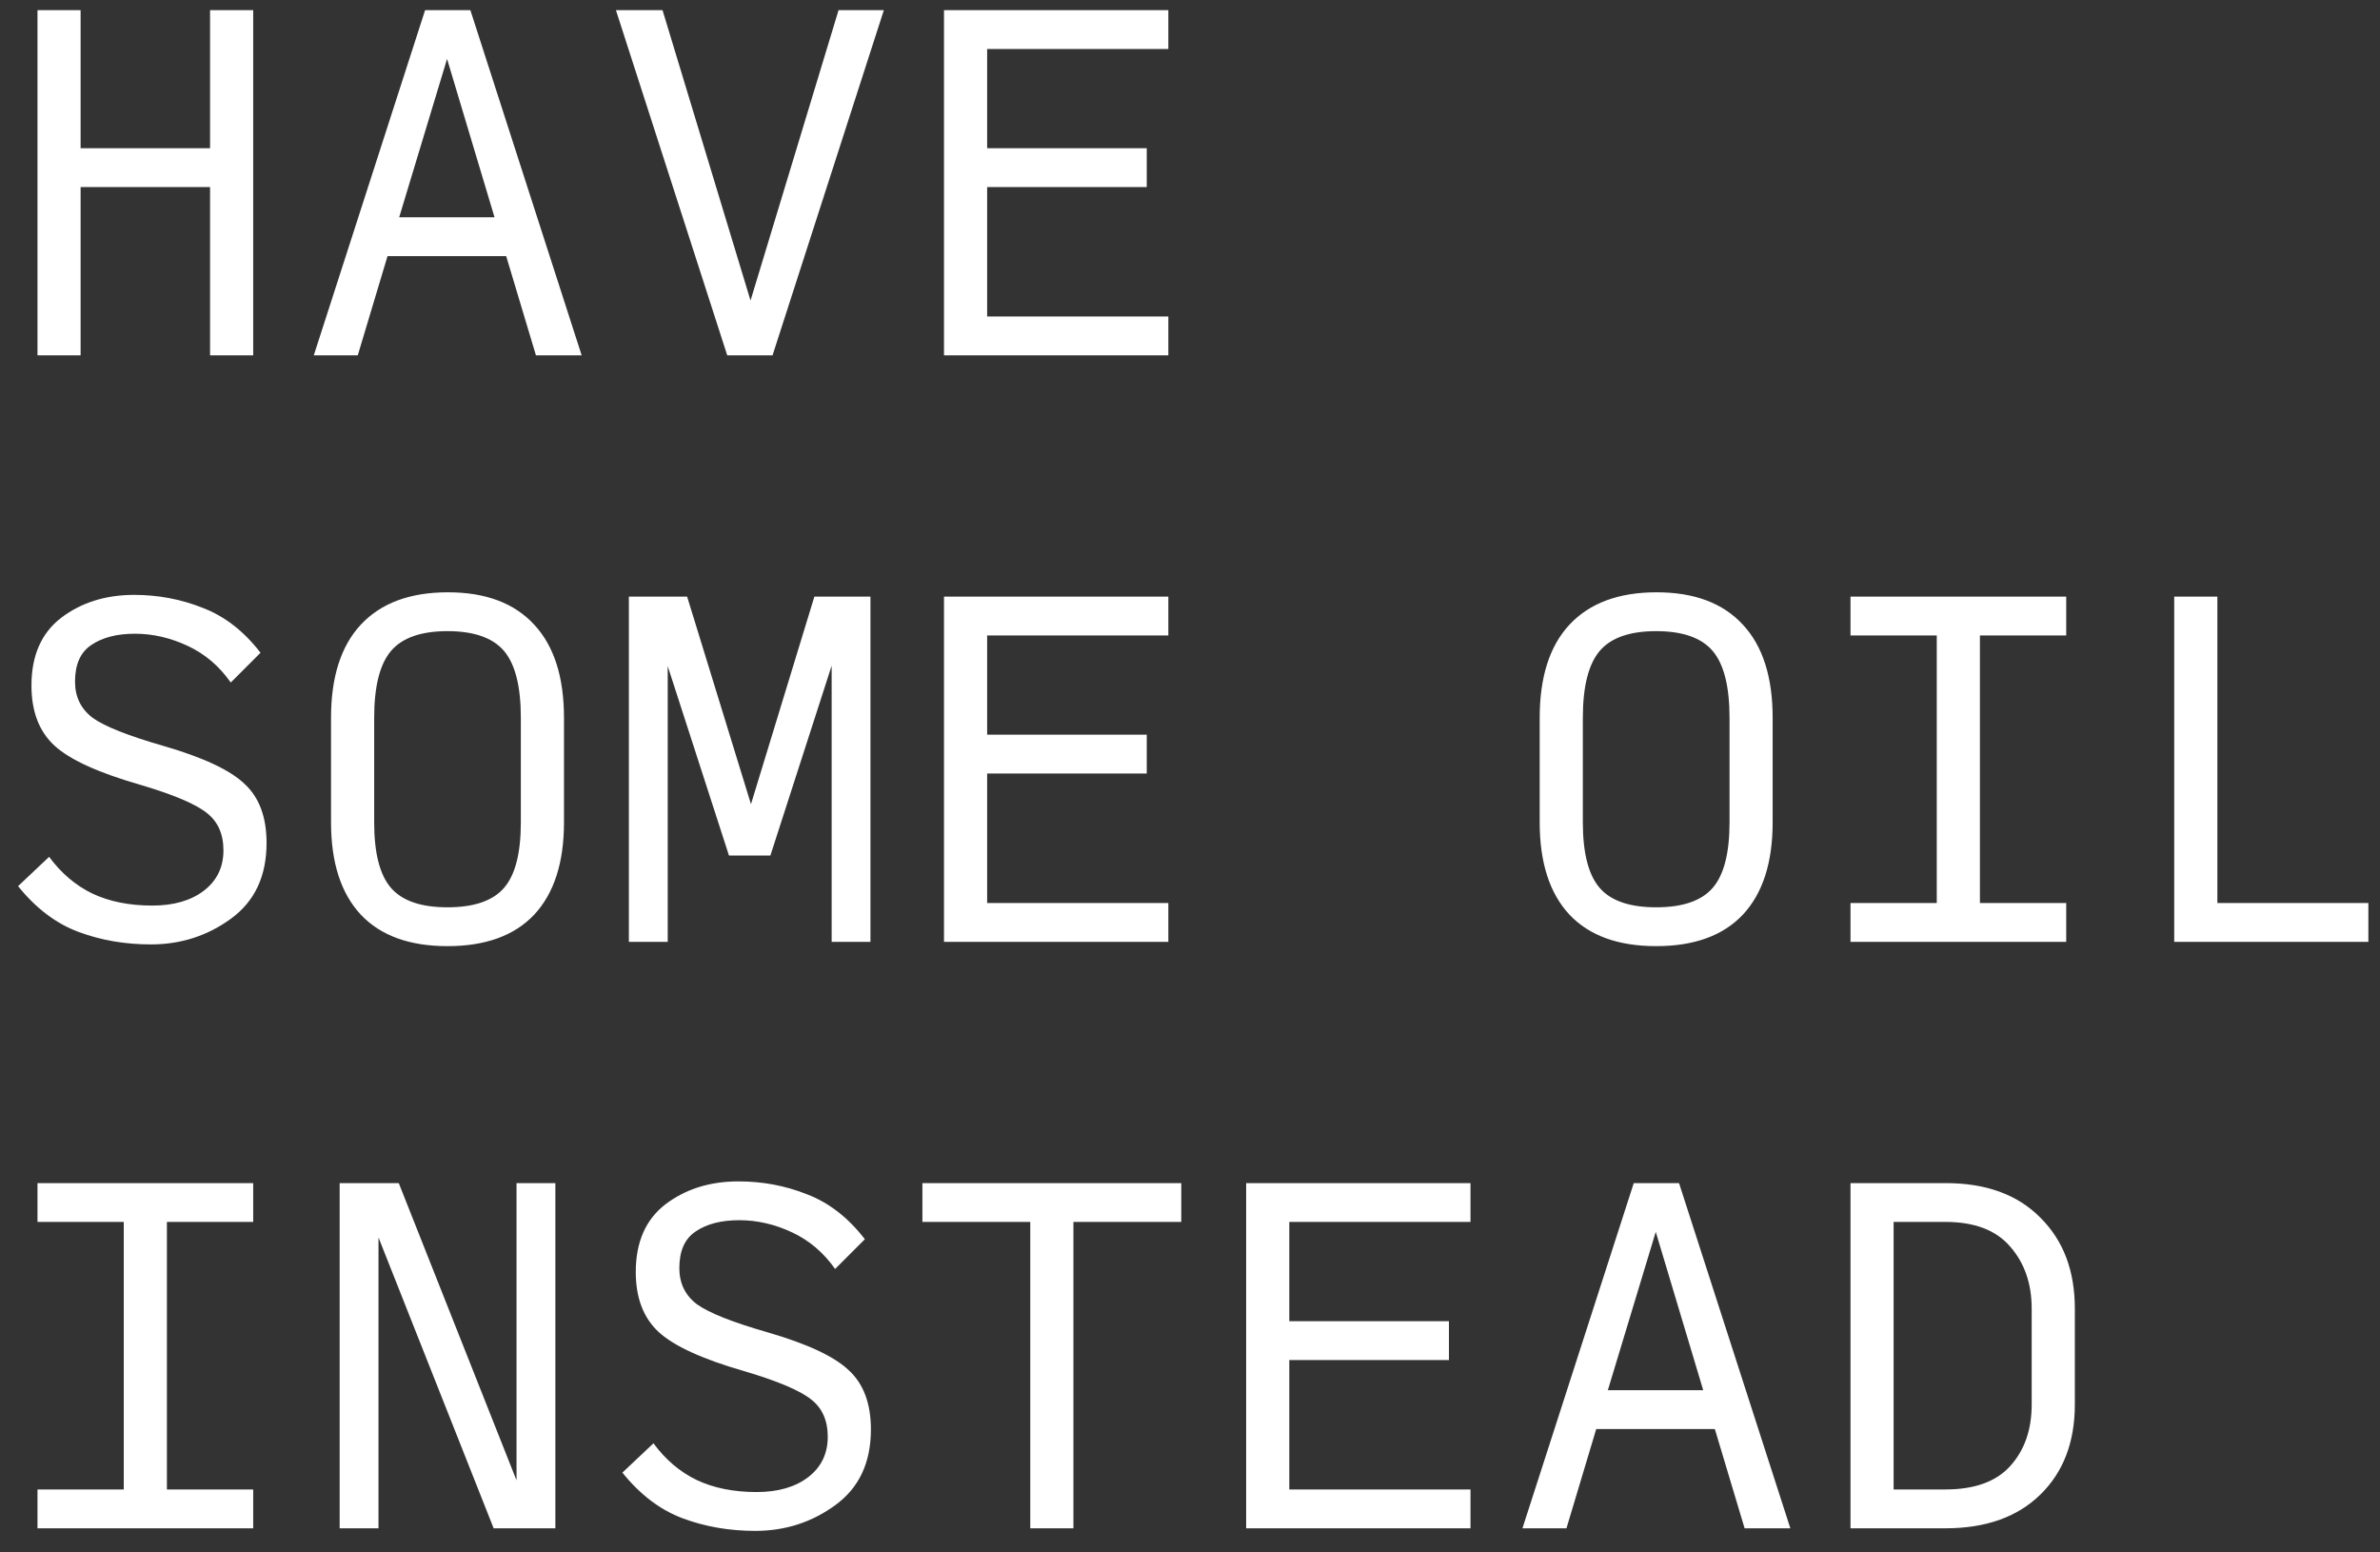 <?xml version="1.0" encoding="UTF-8"?> <svg xmlns="http://www.w3.org/2000/svg" width="69" height="45" viewBox="0 0 69 45" fill="none"><rect x="0" y="0" width="69" height="45" fill="#333333" stroke="none"/> <path d="M1.087 10.301V0.295H2.337V4.297H6.09V0.295H7.341V10.301H6.09V5.423H2.337V10.301H1.087ZM14.337 6.298L12.961 1.708L11.573 6.298H14.337ZM15.538 10.301L14.675 7.424H11.235L10.372 10.301H9.097L12.324 0.295H13.637L16.864 10.301H15.538ZM22.397 10.301H21.084L17.857 0.295H19.208L21.759 8.712L24.311 0.295H25.624L22.397 10.301ZM27.368 10.301V0.295H33.872V1.42H28.619V4.297H33.246V5.423H28.619V9.175H33.872V10.301H27.368ZM4.376 27.376C3.626 27.376 2.925 27.255 2.275 27.013C1.625 26.771 1.041 26.329 0.524 25.687L1.424 24.837C1.775 25.312 2.192 25.666 2.675 25.9C3.167 26.133 3.747 26.25 4.414 26.25C5.031 26.25 5.527 26.108 5.902 25.825C6.286 25.533 6.478 25.141 6.478 24.649C6.478 24.174 6.315 23.811 5.99 23.561C5.665 23.302 5.022 23.032 4.064 22.748C2.846 22.398 2.016 22.018 1.575 21.61C1.133 21.201 0.912 20.622 0.912 19.871C0.912 19.004 1.199 18.349 1.775 17.907C2.358 17.465 3.063 17.244 3.888 17.244C4.589 17.244 5.252 17.37 5.877 17.62C6.511 17.862 7.07 18.295 7.553 18.921L6.69 19.784C6.357 19.308 5.94 18.954 5.439 18.721C4.939 18.487 4.43 18.37 3.913 18.37C3.388 18.37 2.967 18.479 2.65 18.695C2.333 18.904 2.175 19.258 2.175 19.759C2.175 20.201 2.346 20.551 2.688 20.809C3.038 21.059 3.722 21.33 4.739 21.622C5.89 21.956 6.674 22.323 7.09 22.723C7.516 23.115 7.728 23.686 7.728 24.436C7.728 25.395 7.386 26.125 6.703 26.625C6.019 27.126 5.243 27.376 4.376 27.376ZM12.974 27.426C11.873 27.426 11.035 27.122 10.46 26.513C9.885 25.896 9.597 25.003 9.597 23.836V20.809C9.597 19.625 9.885 18.725 10.46 18.108C11.044 17.482 11.886 17.169 12.986 17.169C14.079 17.169 14.913 17.482 15.488 18.108C16.063 18.725 16.351 19.625 16.351 20.809V23.836C16.351 25.003 16.063 25.896 15.488 26.513C14.913 27.122 14.075 27.426 12.974 27.426ZM12.974 26.3C13.741 26.3 14.287 26.113 14.613 25.737C14.938 25.362 15.1 24.728 15.1 23.836V20.809C15.1 19.9 14.938 19.254 14.613 18.87C14.287 18.487 13.741 18.295 12.974 18.295C12.207 18.295 11.661 18.487 11.335 18.87C11.01 19.254 10.848 19.9 10.848 20.809V23.836C10.848 24.728 11.01 25.362 11.335 25.737C11.661 26.113 12.207 26.3 12.974 26.3ZM21.134 24.799L19.358 19.308V27.301H18.232V17.295H19.921L21.772 23.311L23.61 17.295H25.236V27.301H24.111V19.296L22.335 24.799H21.134ZM27.368 27.301V17.295H33.872V18.42H28.619V21.297H33.246V22.423H28.619V26.175H33.872V27.301H27.368ZM48.015 27.426C46.915 27.426 46.077 27.122 45.501 26.513C44.926 25.896 44.638 25.003 44.638 23.836V20.809C44.638 19.625 44.926 18.725 45.501 18.108C46.085 17.482 46.927 17.169 48.028 17.169C49.12 17.169 49.954 17.482 50.529 18.108C51.105 18.725 51.392 19.625 51.392 20.809V23.836C51.392 25.003 51.105 25.896 50.529 26.513C49.954 27.122 49.116 27.426 48.015 27.426ZM48.015 26.3C48.782 26.3 49.329 26.113 49.654 25.737C49.979 25.362 50.142 24.728 50.142 23.836V20.809C50.142 19.9 49.979 19.254 49.654 18.87C49.329 18.487 48.782 18.295 48.015 18.295C47.248 18.295 46.702 18.487 46.377 18.87C46.052 19.254 45.889 19.9 45.889 20.809V23.836C45.889 24.728 46.052 25.362 46.377 25.737C46.702 26.113 47.248 26.3 48.015 26.3ZM53.649 27.301V26.175H56.15V18.42H53.649V17.295H59.903V18.42H57.401V26.175H59.903V27.301H53.649ZM63.034 27.301V17.295H64.285V26.175H68.663V27.301H63.034ZM1.087 44.301V43.175H3.588V35.42H1.087V34.295H7.341V35.42H4.839V43.175H7.341V44.301H1.087ZM14.312 44.301L10.973 35.87V44.301H9.847V34.295H11.561L14.975 42.912V34.295H16.101V44.301H14.312ZM21.897 44.376C21.146 44.376 20.446 44.255 19.796 44.013C19.145 43.771 18.561 43.329 18.044 42.687L18.945 41.837C19.295 42.312 19.712 42.666 20.196 42.9C20.688 43.133 21.267 43.25 21.934 43.25C22.552 43.25 23.048 43.108 23.423 42.825C23.806 42.533 23.998 42.141 23.998 41.649C23.998 41.174 23.836 40.811 23.51 40.561C23.185 40.303 22.543 40.032 21.584 39.748C20.367 39.398 19.537 39.018 19.095 38.61C18.653 38.201 18.432 37.622 18.432 36.871C18.432 36.004 18.72 35.349 19.295 34.907C19.879 34.465 20.584 34.245 21.409 34.245C22.11 34.245 22.773 34.37 23.398 34.62C24.032 34.862 24.59 35.295 25.074 35.921L24.211 36.784C23.877 36.308 23.46 35.954 22.96 35.721C22.46 35.487 21.951 35.37 21.434 35.37C20.909 35.37 20.488 35.479 20.171 35.695C19.854 35.904 19.695 36.258 19.695 36.759C19.695 37.2 19.866 37.551 20.208 37.809C20.559 38.059 21.242 38.33 22.26 38.622C23.41 38.956 24.194 39.323 24.611 39.723C25.036 40.115 25.249 40.686 25.249 41.437C25.249 42.395 24.907 43.125 24.223 43.625C23.54 44.126 22.764 44.376 21.897 44.376ZM29.869 44.301V35.42H26.742V34.295H34.247V35.42H31.12V44.301H29.869ZM36.128 44.301V34.295H42.632V35.42H37.379V38.297H42.007V39.423H37.379V43.175H42.632V44.301H36.128ZM49.379 40.298L48.003 35.708L46.614 40.298H49.379ZM50.579 44.301L49.716 41.424H46.277L45.414 44.301H44.138L47.365 34.295H48.678L51.905 44.301H50.579ZM53.649 44.301V34.295H56.413C57.58 34.295 58.493 34.628 59.152 35.295C59.819 35.954 60.153 36.834 60.153 37.934V40.711C60.153 41.803 59.819 42.675 59.152 43.325C58.485 43.976 57.568 44.301 56.4 44.301H53.649ZM54.899 43.175H56.4C57.243 43.175 57.868 42.95 58.276 42.5C58.694 42.041 58.902 41.445 58.902 40.711V37.934C58.902 37.209 58.694 36.608 58.276 36.133C57.868 35.658 57.243 35.42 56.4 35.42H54.899V43.175Z" fill="white"></path> </svg> 